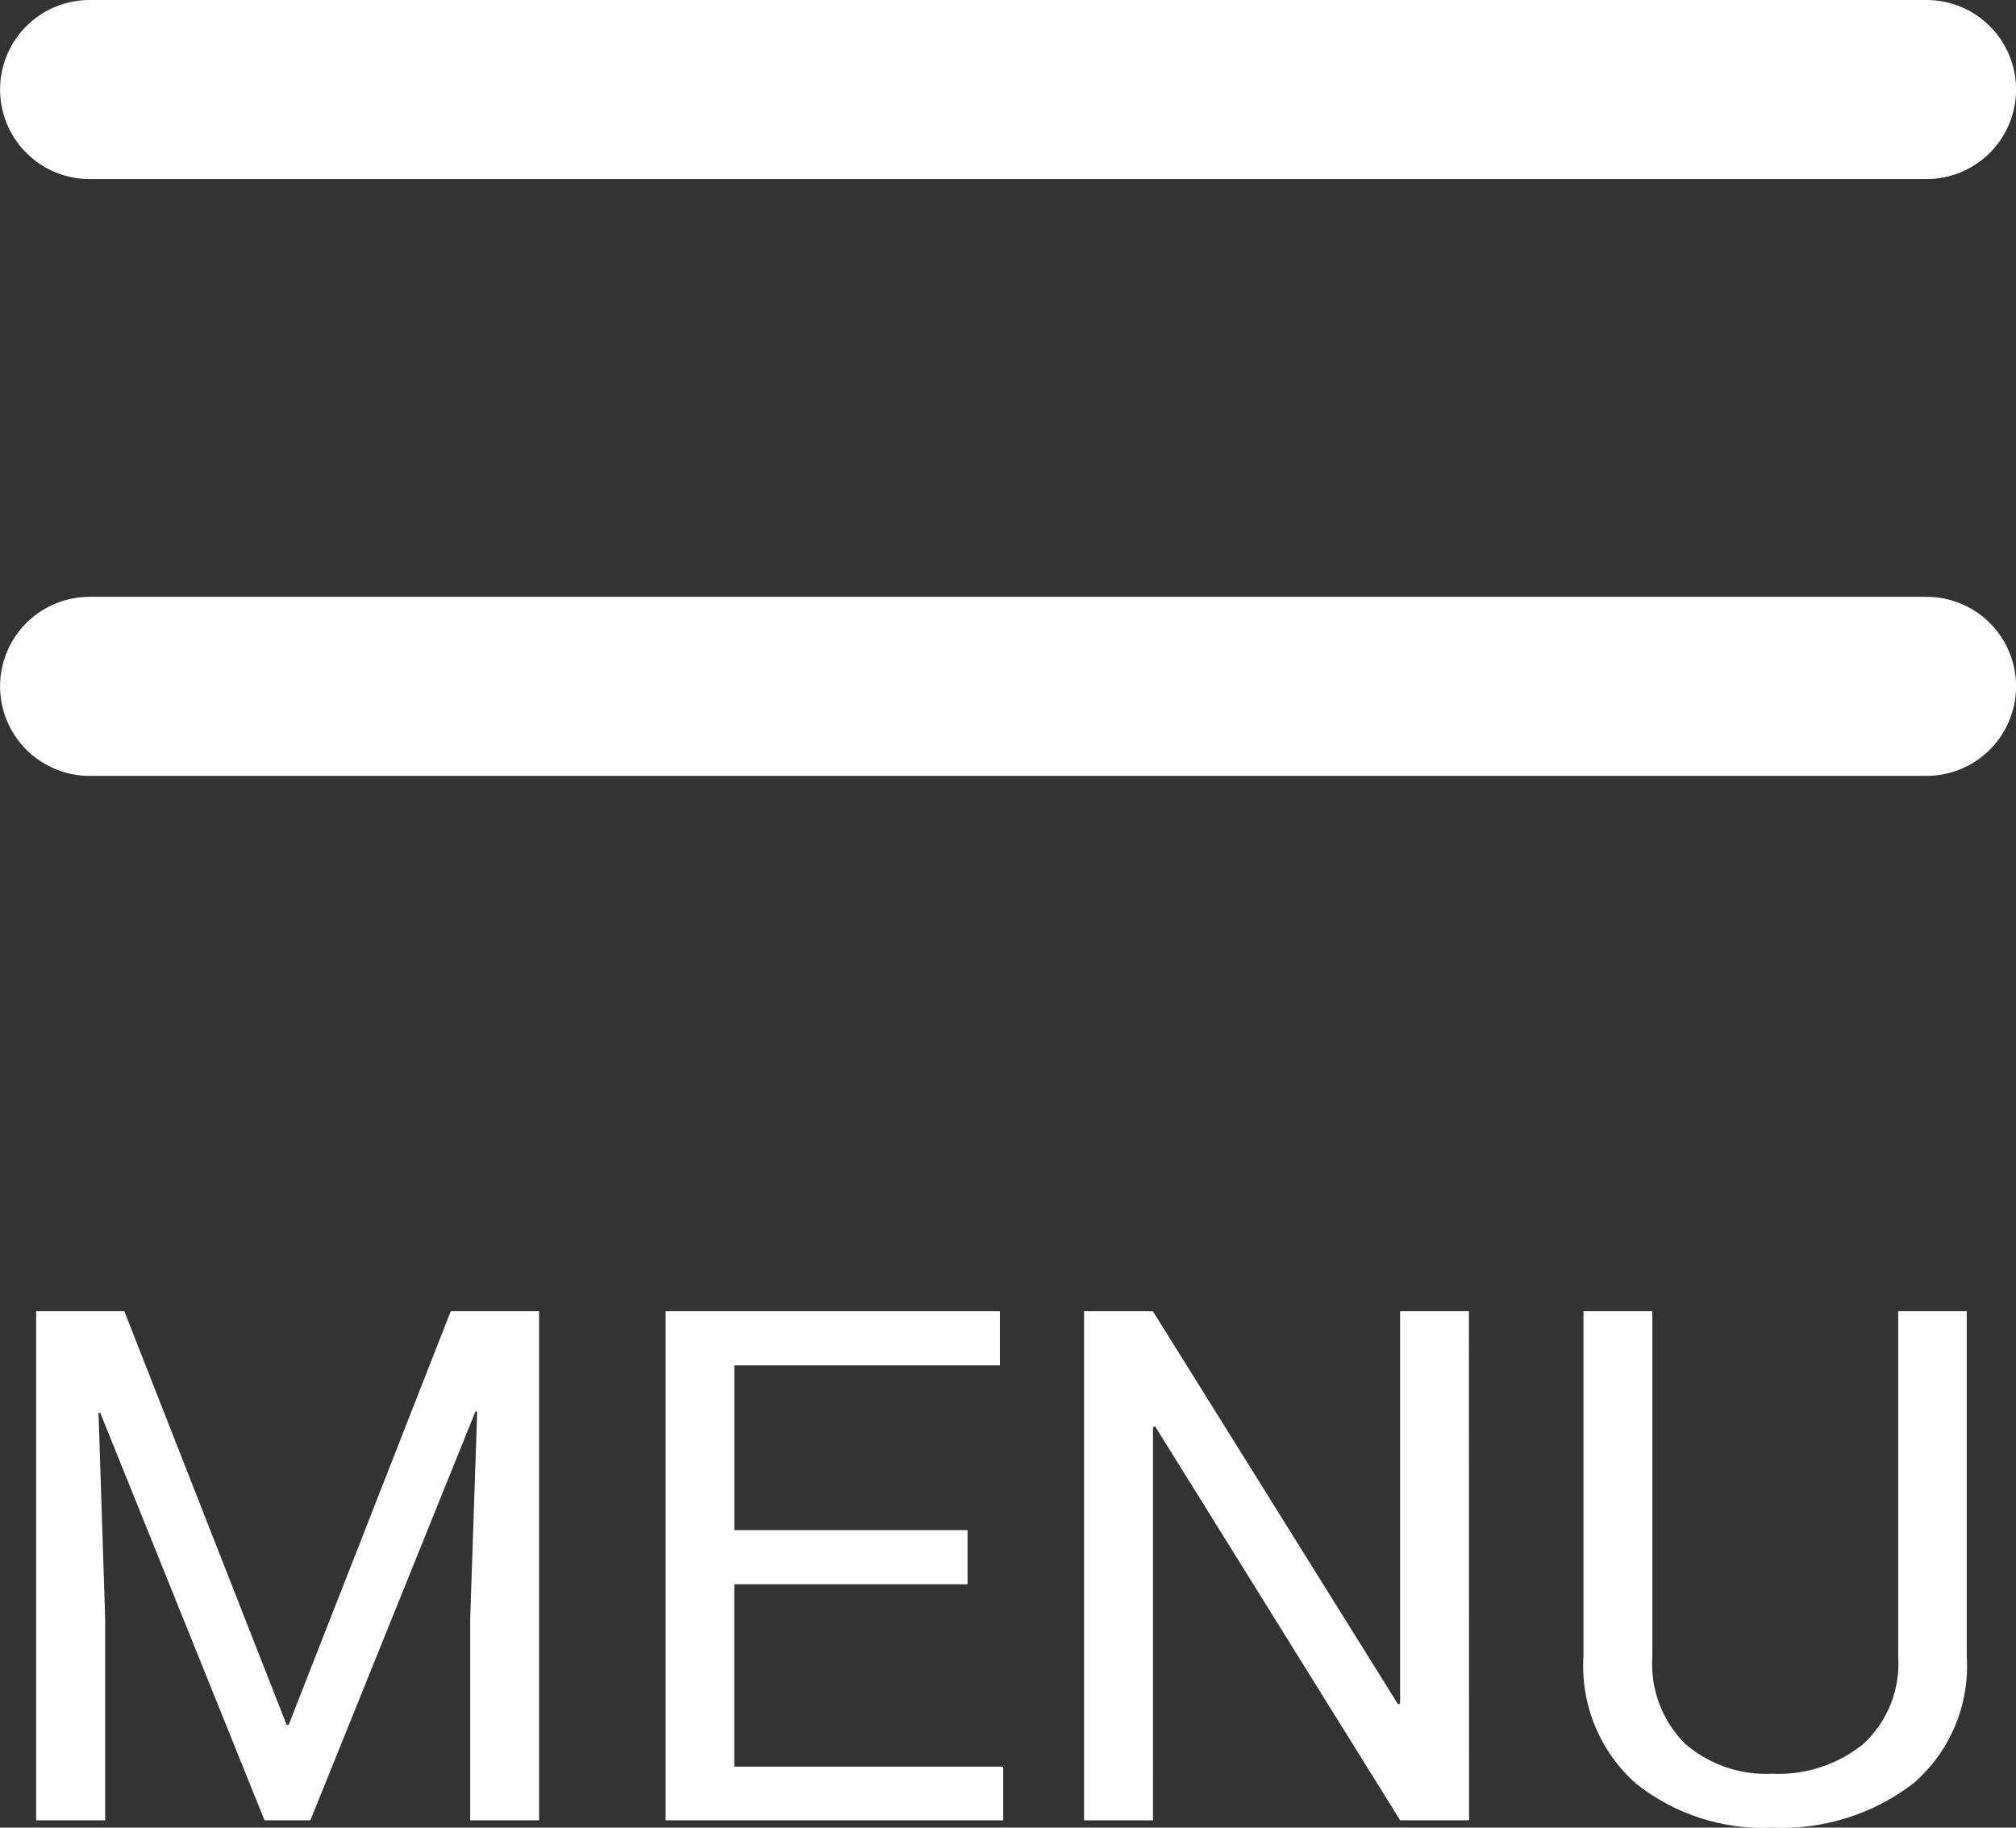 <?xml version="1.0" encoding="utf-8"?>
<!-- Generator: Adobe Illustrator 15.0.0, SVG Export Plug-In . SVG Version: 6.00 Build 0)  -->
<!DOCTYPE svg PUBLIC "-//W3C//DTD SVG 1.1//EN" "http://www.w3.org/Graphics/SVG/1.1/DTD/svg11.dtd">
<svg version="1.1" id="レイヤー_1" xmlns="http://www.w3.org/2000/svg" xmlns:xlink="http://www.w3.org/1999/xlink" x="0px"
	 y="0px" width="33.777px" height="30.623px" viewBox="0 0 33.777 30.623" enable-background="new 0 0 33.777 30.623"
	 xml:space="preserve">
<rect x="0" y="0" width="33.777" height="30.623" fill="#333333" stroke="none"/>
<g id="グループ_14" transform="translate(-391.448 -37.5)">
	<path id="パス_303" fill="#FFFFFF" d="M393.531,59.47l2.719,6.93h0.035L399,59.47h1.48V68h-1.154v-3.375l0.117-3.47l-0.029-0.006
		L396.648,68h-0.768l-2.754-6.832l-0.027,0.006l0.111,3.451V68h-1.156v-8.53H393.531z M407.658,64.045h-3.908v3.056h4.506V68H402.6
		v-8.53h5.601v0.907h-4.45v2.761h3.908V64.045z M416.061,68h-1.154l-4.106-6.601l-0.035,0.013V68h-1.155v-8.53h1.153l4.107,6.586
		l0.035-0.013V59.47h1.153L416.061,68z M424.4,59.47v5.782c0.052,0.813-0.282,1.603-0.9,2.134c-0.677,0.516-1.514,0.776-2.364,0.737
		c-0.825,0.038-1.636-0.226-2.281-0.741c-0.604-0.538-0.927-1.323-0.877-2.13V59.47h1.154v5.782
		c-0.038,0.546,0.163,1.082,0.551,1.468c0.403,0.347,0.923,0.525,1.453,0.5c0.555,0.027,1.1-0.151,1.532-0.5
		c0.406-0.375,0.621-0.916,0.583-1.468V59.47H424.4z"/>
	<g id="グループ_2" transform="translate(0 -4)">
		<path id="パス_30" fill="none" stroke="#FFFFFF" stroke-width="3" stroke-linecap="round" d="M423.726,43h-30.777"/>
		<path id="パス_31" fill="none" stroke="#FFFFFF" stroke-width="3" stroke-linecap="round" d="M423.726,53h-30.777"/>
	</g>
</g>
</svg>
